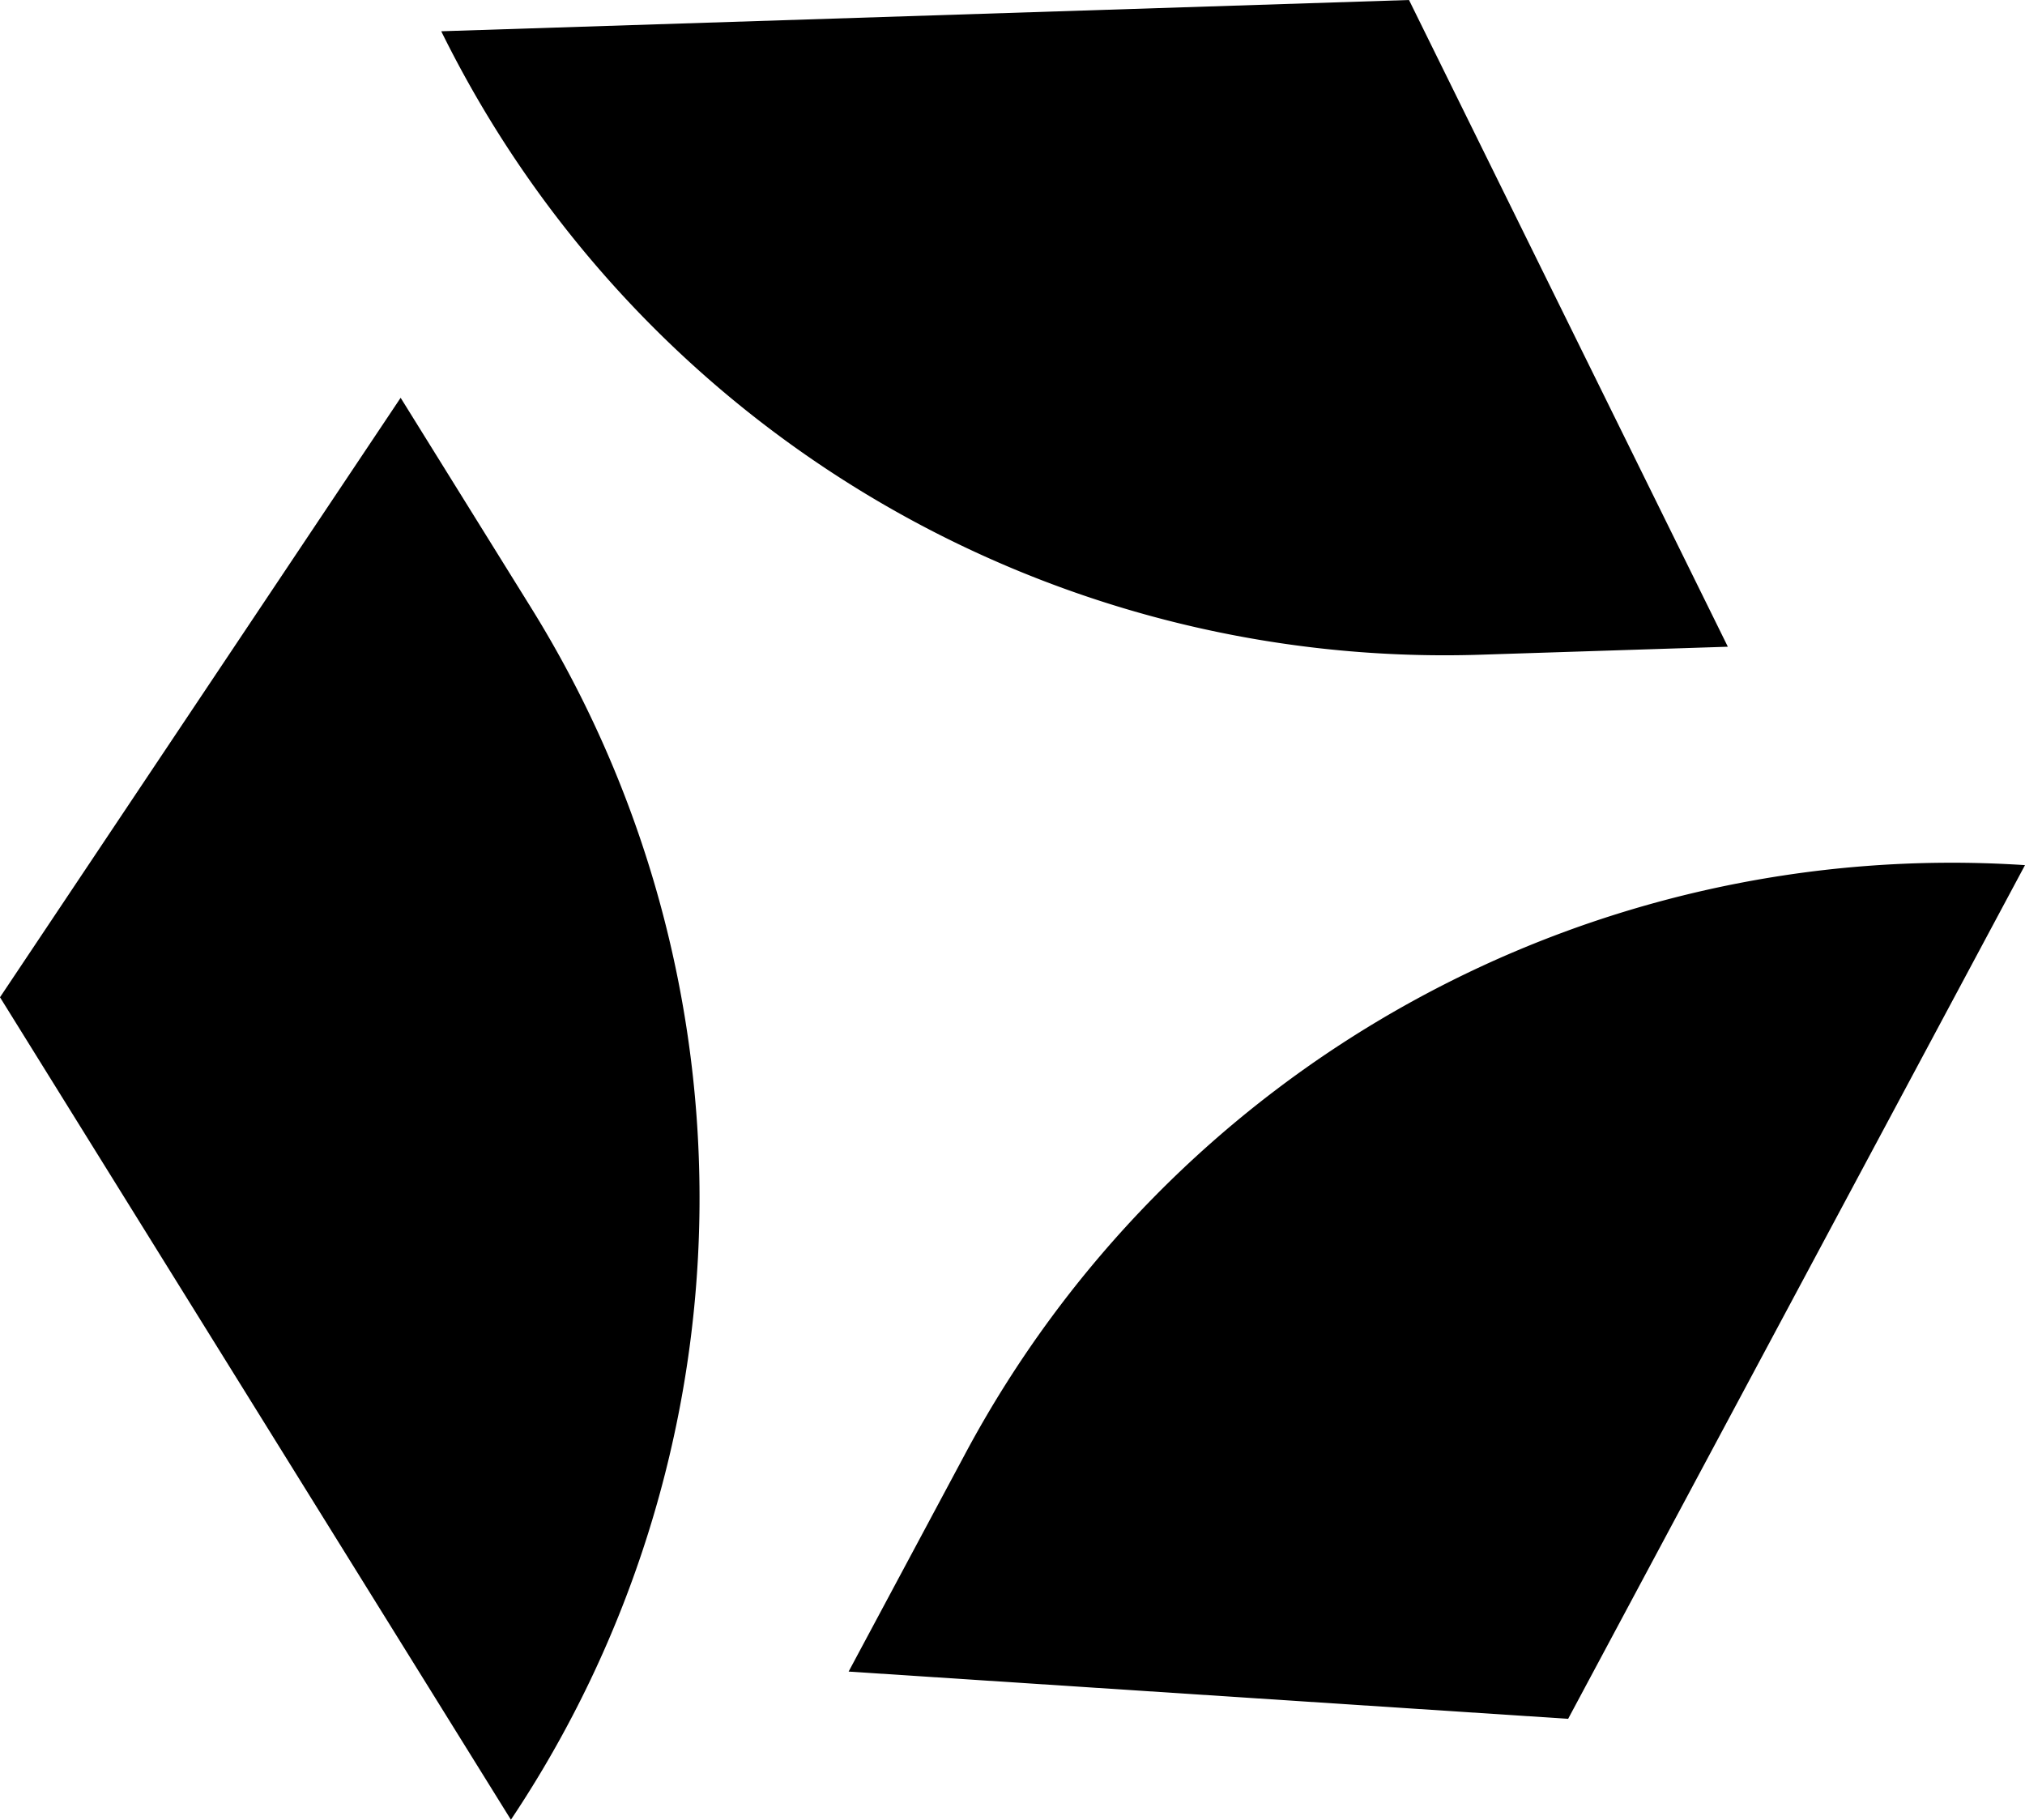 <svg xmlns="http://www.w3.org/2000/svg" width="410.686" height="369.066" viewBox="0 0 410.686 369.066"><g transform="translate(-194.138 -1.922)"><path d="M695.137,33.489,602.483,206.63l-145.926-9.582,23.667-44.213A226.88,226.88,0,0,1,695.137,33.489" transform="translate(-90.313 143.896)"/><path d="M531.886,305.89,428.269,139.083,509.521,17.5l26.466,42.6a226.878,226.878,0,0,1-4.1,245.79" transform="translate(-234.131 65.099)"/><path d="M442.978,10.58,639.25,4.24l64.661,131.166-50.121,1.618A226.874,226.874,0,0,1,442.978,10.58" transform="translate(-159.353 -2.318)"/></g></svg>